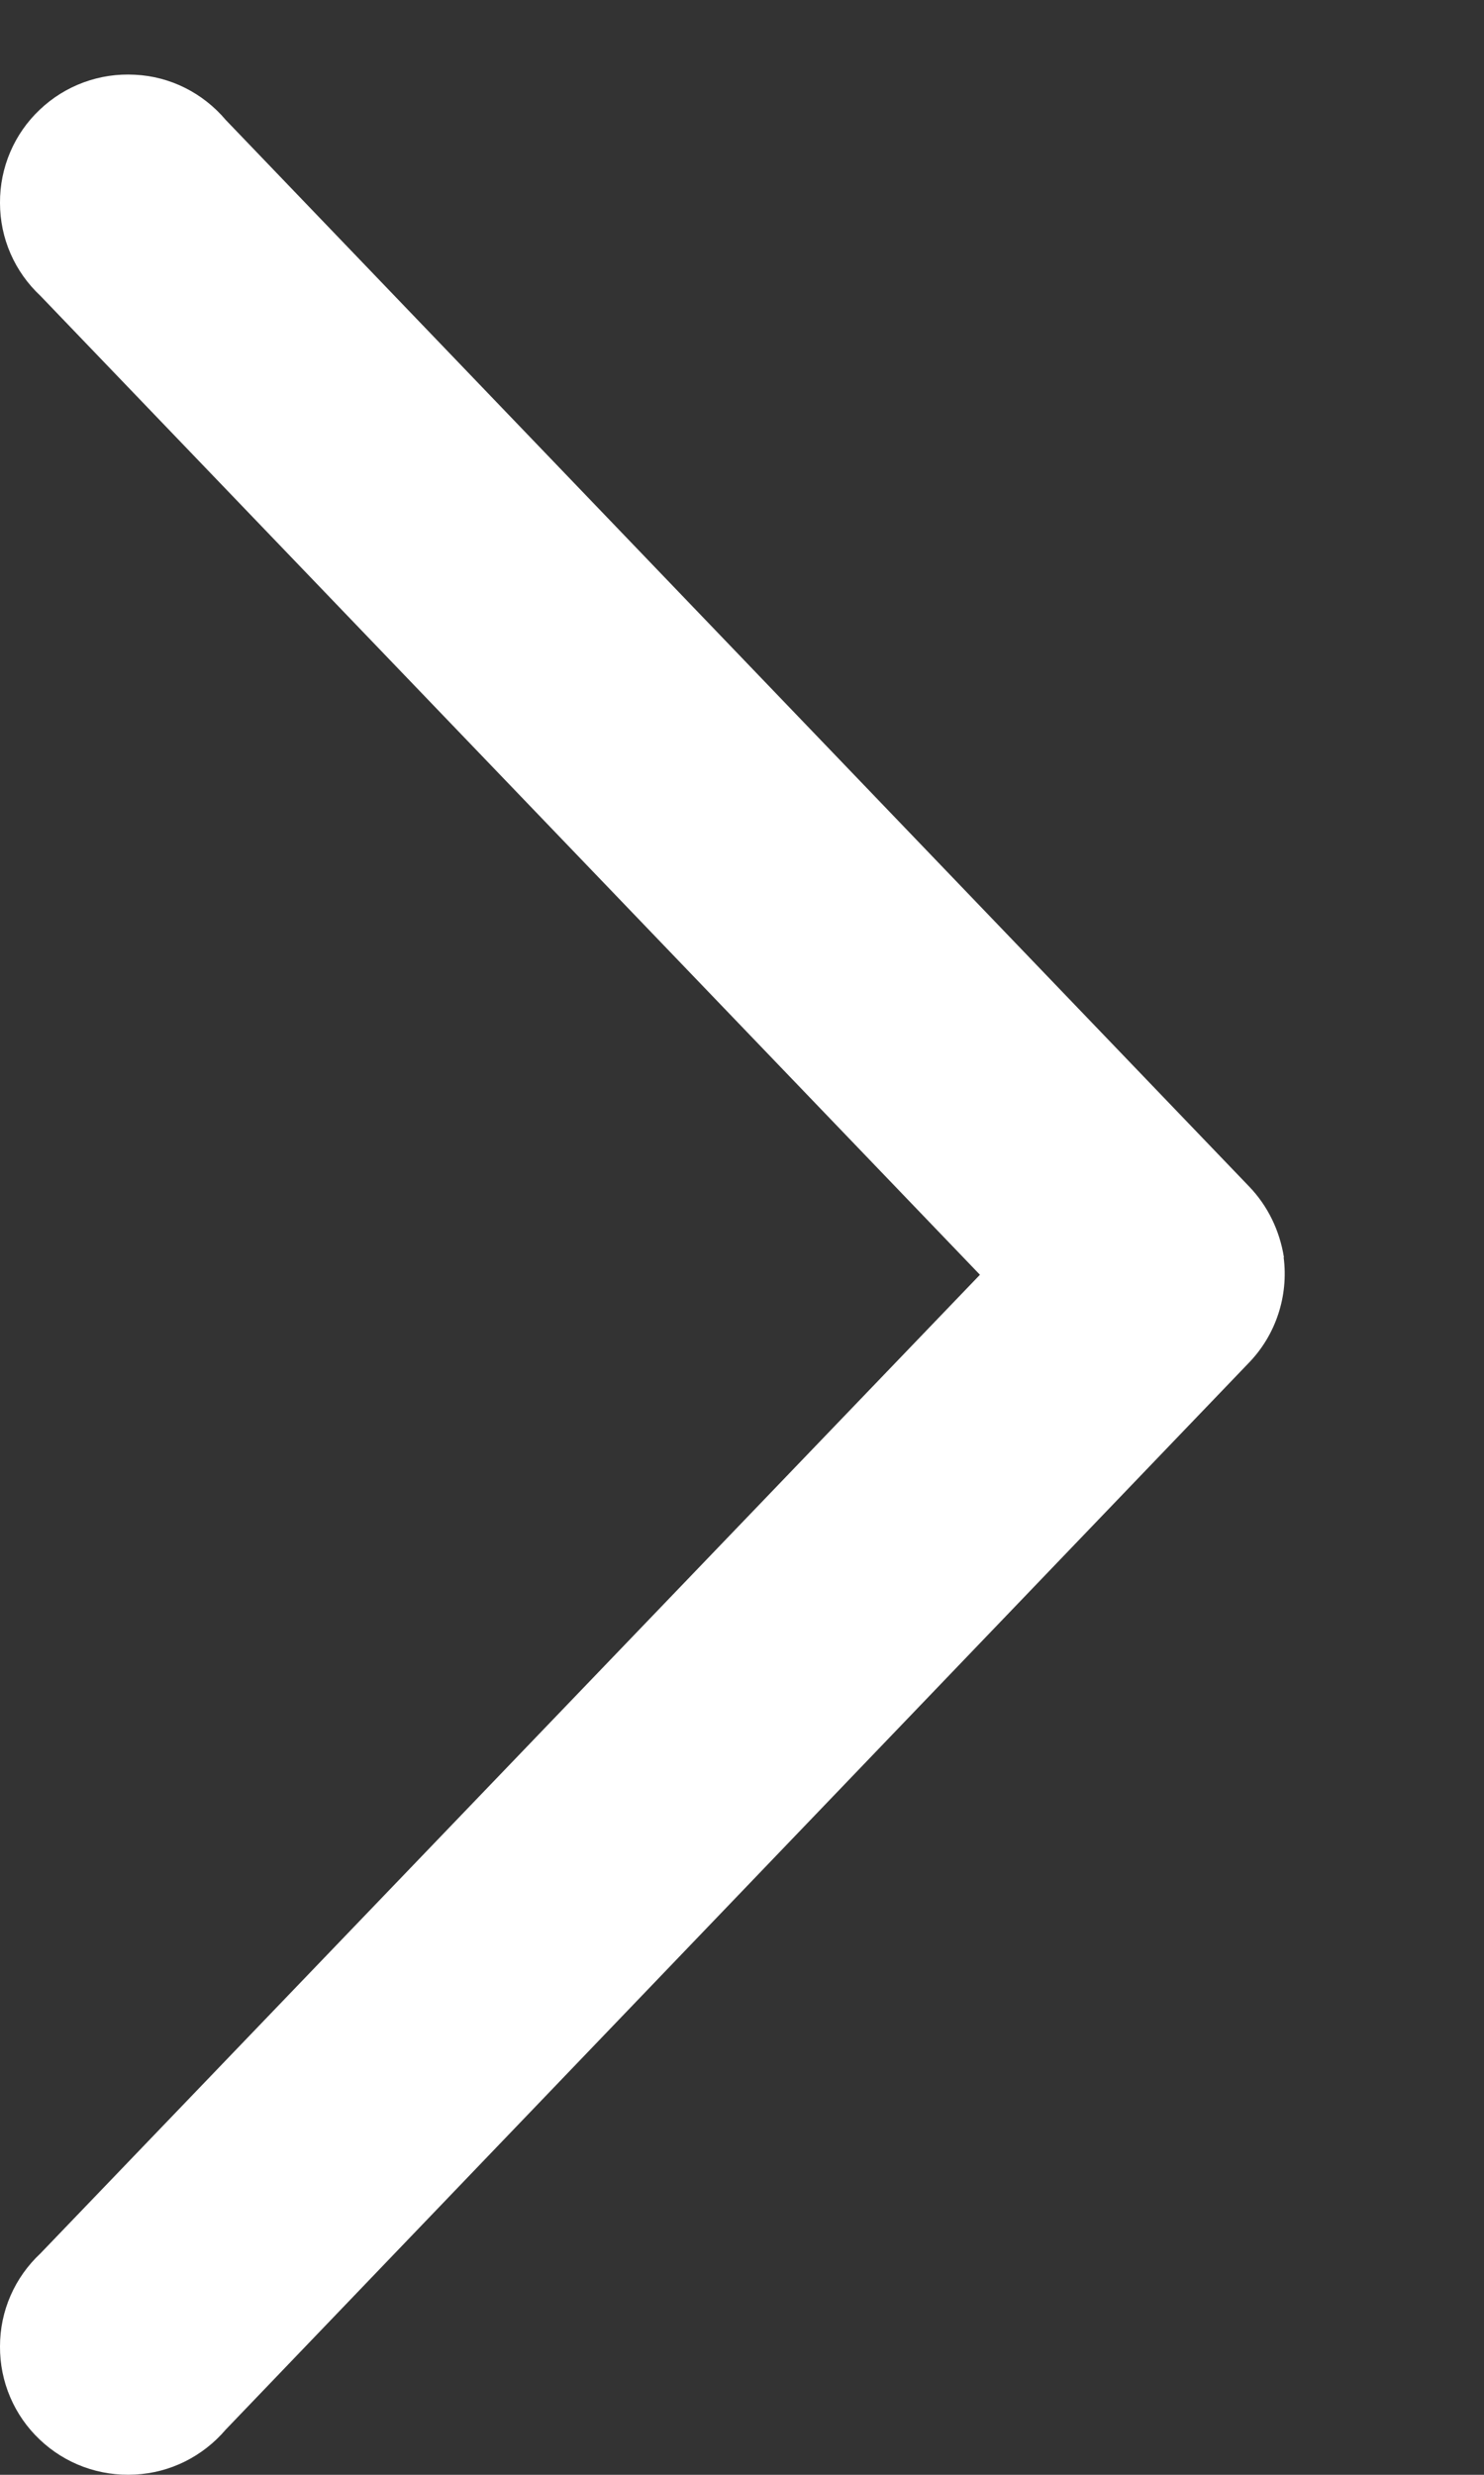 <?xml version="1.0" encoding="UTF-8"?>
<svg width="6px" height="10px" viewBox="0 0 6 10" version="1.1" xmlns="http://www.w3.org/2000/svg" xmlns:xlink="http://www.w3.org/1999/xlink">
    <rect x="0" y="0" width="6" height="10" fill="#333333" stroke="none"/>
    <title>Path</title>
    <g id="Symbols" stroke="none" stroke-width="1" fill="none" fill-rule="evenodd">
        <g id="Button/Button-Default-(Medium)" transform="translate(-149, -13)" fill="#FFFFFF" fill-rule="nonzero">
            <g id="btn-arrow" transform="translate(151, 18) rotate(-90) translate(-151, -18) translate(133, 0)">
                <path d="M17.92,21.191 C18.027,21.174 18.127,21.126 18.205,21.051 L22.515,16.913 C22.625,16.82 22.691,16.688 22.698,16.546 C22.706,16.403 22.655,16.264 22.557,16.161 C22.459,16.057 22.322,15.999 22.18,16 C22.037,16 21.902,16.059 21.804,16.164 L17.849,19.962 L13.895,16.164 C13.797,16.059 13.662,16 13.519,16 C13.377,15.999 13.24,16.057 13.142,16.161 C13.044,16.264 12.993,16.403 13.001,16.546 C13.008,16.688 13.074,16.82 13.183,16.913 L17.494,21.05 C17.607,21.159 17.764,21.21 17.919,21.19 L17.92,21.191 Z" id="Path"></path>
            </g>
        </g>
    </g>
</svg>
